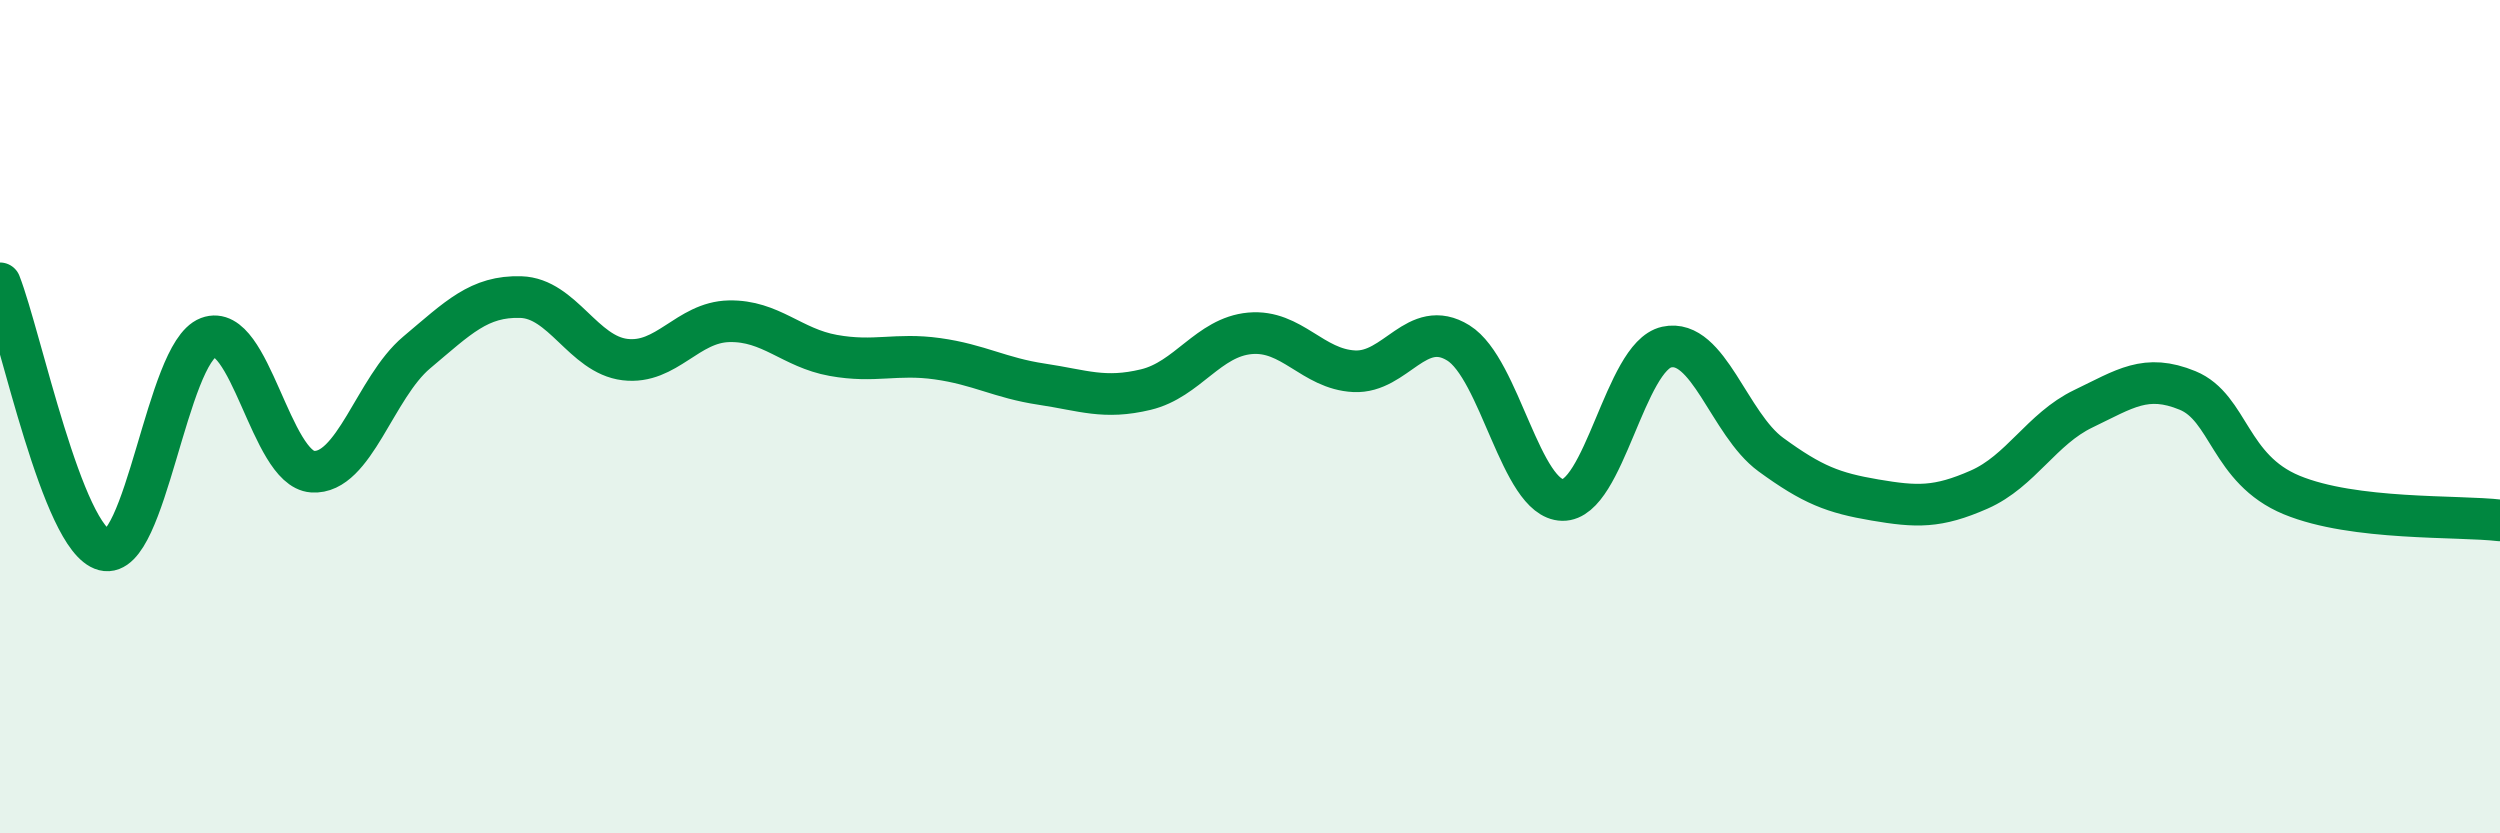 
    <svg width="60" height="20" viewBox="0 0 60 20" xmlns="http://www.w3.org/2000/svg">
      <path
        d="M 0,6.8 C 0.5,8.08 1.5,12.94 2.5,13.2 C 3.5,13.46 4,8.48 5,8.1 C 6,7.72 6.5,11.25 7.5,11.32 C 8.5,11.39 9,9.3 10,8.46 C 11,7.62 11.5,7.1 12.5,7.13 C 13.5,7.16 14,8.51 15,8.63 C 16,8.75 16.5,7.73 17.5,7.71 C 18.5,7.69 19,8.35 20,8.53 C 21,8.71 21.5,8.47 22.5,8.61 C 23.5,8.75 24,9.07 25,9.22 C 26,9.37 26.5,9.59 27.5,9.35 C 28.5,9.11 29,8.09 30,8 C 31,7.91 31.5,8.86 32.5,8.91 C 33.5,8.96 34,7.61 35,8.23 C 36,8.85 36.5,11.98 37.5,12 C 38.5,12.02 39,8.55 40,8.33 C 41,8.11 41.5,10.18 42.5,10.91 C 43.5,11.64 44,11.83 45,12 C 46,12.17 46.5,12.19 47.5,11.75 C 48.5,11.31 49,10.29 50,9.81 C 51,9.33 51.5,8.96 52.5,9.37 C 53.5,9.78 53.5,11.26 55,11.88 C 56.5,12.5 59,12.37 60,12.49L60 20L0 20Z"
        fill="#008740"
        opacity="0.1"
        stroke-linecap="round"
        stroke-linejoin="round"
      />
      <path
        d="M 0,6.8 C 0.5,8.08 1.5,12.94 2.5,13.2 C 3.5,13.46 4,8.48 5,8.1 C 6,7.72 6.5,11.25 7.5,11.32 C 8.5,11.39 9,9.3 10,8.46 C 11,7.62 11.5,7.1 12.5,7.13 C 13.5,7.16 14,8.51 15,8.63 C 16,8.75 16.5,7.73 17.5,7.71 C 18.5,7.69 19,8.35 20,8.53 C 21,8.71 21.5,8.47 22.5,8.61 C 23.5,8.75 24,9.07 25,9.22 C 26,9.37 26.5,9.59 27.5,9.35 C 28.5,9.11 29,8.09 30,8 C 31,7.91 31.5,8.86 32.5,8.91 C 33.5,8.96 34,7.61 35,8.23 C 36,8.85 36.5,11.98 37.5,12 C 38.5,12.02 39,8.55 40,8.33 C 41,8.11 41.5,10.18 42.5,10.91 C 43.5,11.64 44,11.83 45,12 C 46,12.17 46.5,12.19 47.5,11.75 C 48.5,11.31 49,10.29 50,9.81 C 51,9.33 51.5,8.96 52.5,9.37 C 53.5,9.78 53.5,11.26 55,11.88 C 56.5,12.5 59,12.37 60,12.49"
        stroke="#008740"
        stroke-width="1"
        fill="none"
        stroke-linecap="round"
        stroke-linejoin="round"
      />
    </svg>
